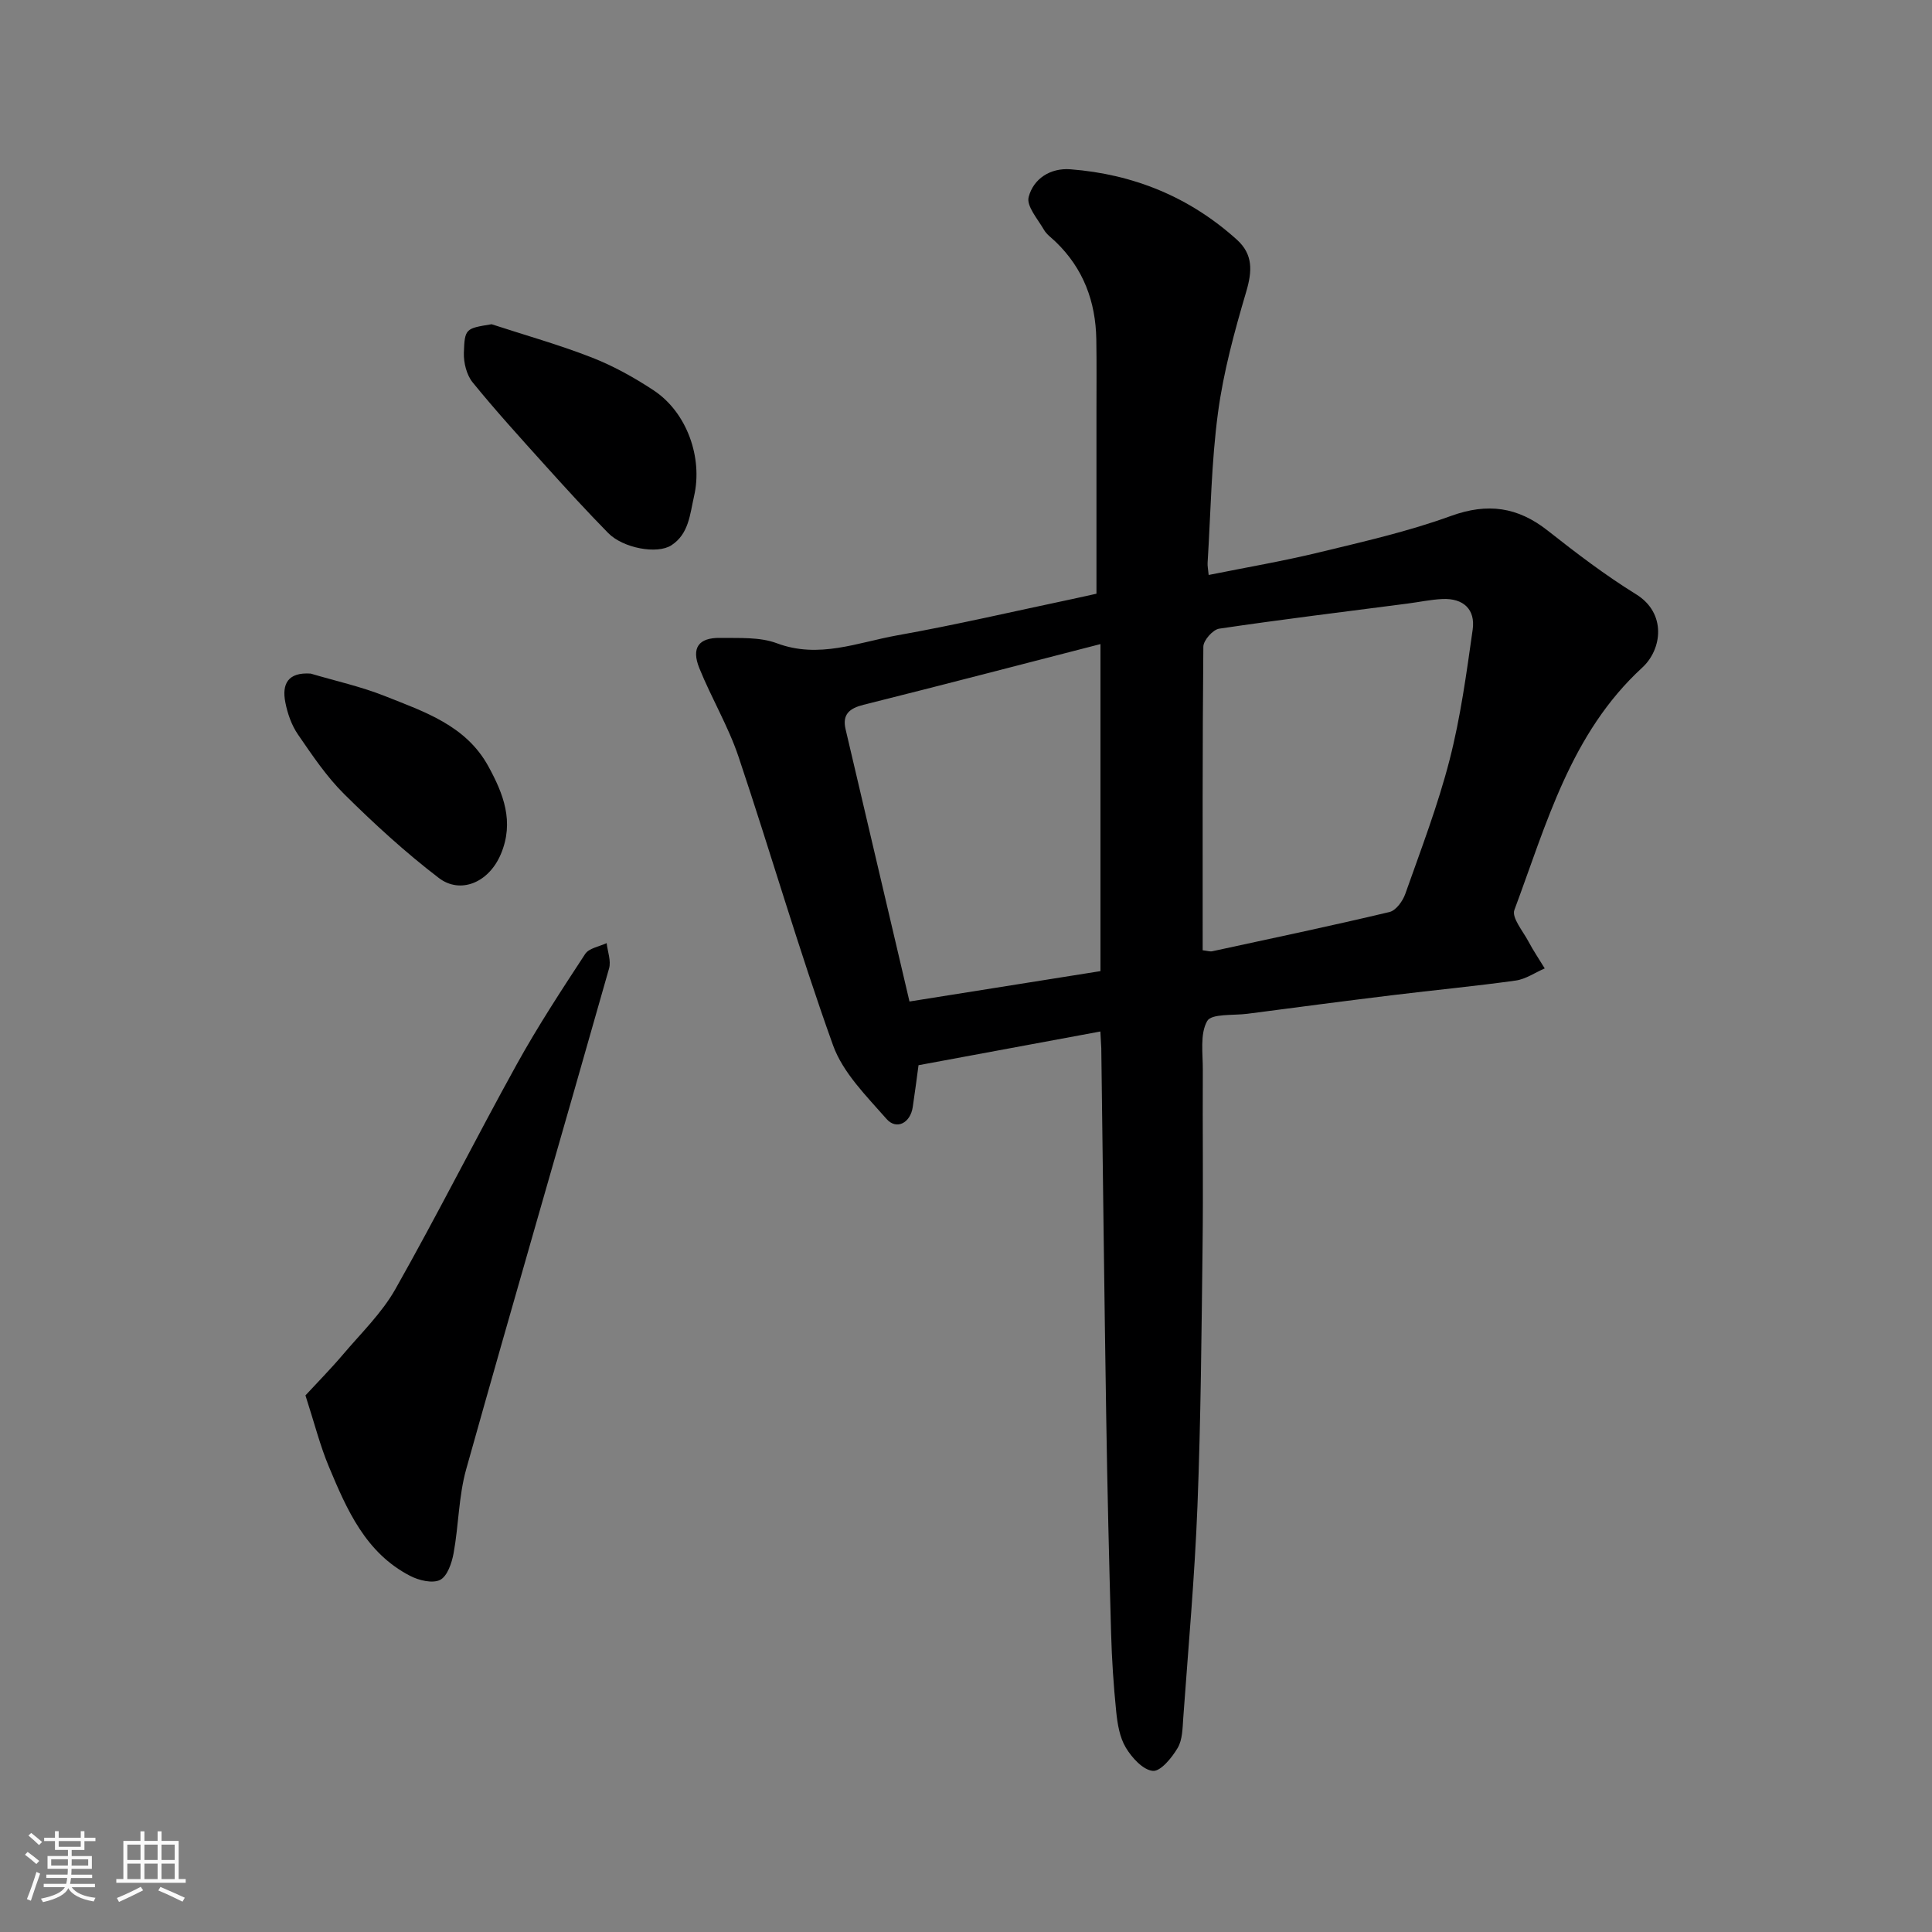 <svg enable-background="new 0 0 400 400" viewBox="0 0 400 400" xmlns="http://www.w3.org/2000/svg"><rect x="0" y="0" width="400" height="400" fill="#808080" stroke="none"/><path d="m5.17 384 .55-.58c.85.61 1.65 1.24 2.4 1.87l-.59.64c-.83-.73-1.62-1.38-2.36-1.93m1.22 9.53-.82-.34c.71-1.76 1.37-3.64 1.98-5.63.24.13.5.25.76.36-.6 1.67-1.24 3.54-1.92 5.61m-.5-13.5.57-.54c.56.44 1.31 1.06 2.26 1.87l-.64.64c-.68-.66-1.41-1.32-2.19-1.97m3.25.46h2.24v-1.36h.77v1.36h4.57v-1.36h.76v1.36h2.28v.69h-2.28v1.84h-2.64v1.26h4.18v2.64h-4.21c0 .45-.02.86-.05 1.21h4.32v.69h-4.38c-.04.34-.1.75-.19 1.22h5.15v.69h-4.82c.87 1.19 2.51 1.92 4.93 2.19-.17.31-.3.57-.37.76-2.77-.49-4.52-1.41-5.26-2.76-.56 1.26-2.3 2.23-5.24 2.9-.12-.24-.26-.48-.43-.72 2.73-.55 4.38-1.34 4.96-2.38h-4.38v-.69h4.65c.1-.38.17-.79.21-1.22h-4.32v-.69h4.4c.03-.34.05-.75.05-1.21h-4.2v-2.64h4.23v-1.26h-2.69v-1.84h-2.24zm1.46 4.46v1.29h3.45c.01-.4.02-.57.01-.53v-.32-.45h-3.46zm1.55-2.59h4.57v-1.19h-4.57zm6.11 2.59h-3.42v.77c-.01.19-.01.37-.02.53h3.44z" fill="#fafafa"/><path d="m32.63 379.16h.82v1.98h3.54v7.89h1.46v.78h-14.37v-.78h1.46v-7.89h3.54v-1.98h.82v1.98h2.73zm-3.49 11.48.5.73c-1.61.82-3.28 1.63-5 2.41-.13-.27-.28-.55-.44-.82 1.75-.72 3.4-1.49 4.94-2.32m-2.78-5.55h2.73v-3.18h-2.73zm0 3.95h2.73v-3.2h-2.73zm3.54-3.95h2.73v-3.18h-2.73zm0 3.95h2.73v-3.2h-2.73zm7.89 4.68c-1.84-.92-3.51-1.7-5.02-2.32l.45-.73c1.89.8 3.57 1.55 5.04 2.23zm-1.62-11.81h-2.73v3.18h2.73zm-2.73 7.13h2.73v-3.2h-2.73z" fill="#fafafa"/><g fill="#000001"><path d="m227.82 213.56c-12.72 2.36-24.9 4.62-37.65 6.98-.36 2.64-.74 5.67-1.2 8.69-.49 3.26-3.35 4.79-5.42 2.44-4.15-4.73-9.03-9.56-11.08-15.26-7.08-19.72-12.9-39.88-19.57-59.75-2.12-6.3-5.61-12.13-8.11-18.32-1.7-4.21-.16-6.34 4.33-6.27 3.93.06 8.17-.22 11.72 1.11 8.7 3.26 16.72-.17 24.88-1.63 12.18-2.17 24.24-4.99 36.35-7.54 1.89-.4 3.76-.83 4.94-1.09 0-12.83 0-25.24 0-37.65 0-5 .05-10-.03-14.99-.13-7.84-2.68-14.7-8.42-20.22-.84-.81-1.87-1.52-2.43-2.5-1.27-2.2-3.65-4.9-3.16-6.76.99-3.8 4.48-6.07 8.66-5.75 13.07 1.01 24.66 5.74 34.45 14.57 3.38 3.05 3.19 6.52 1.94 10.76-2.43 8.23-4.72 16.61-5.85 25.09-1.38 10.27-1.5 20.71-2.15 31.07-.04.65.11 1.3.22 2.5 7.76-1.56 15.39-2.86 22.89-4.68 9.16-2.22 18.42-4.32 27.25-7.53 7.63-2.77 13.85-1.88 20.09 3.05 5.89 4.65 11.91 9.23 18.28 13.17 6.32 3.91 5.38 11.38 1.28 15.15-14.86 13.65-19.83 32.36-26.49 50.19-.6 1.6 1.76 4.37 2.9 6.52 1.02 1.92 2.25 3.73 3.38 5.59-2 .86-3.92 2.22-6 2.51-8.43 1.18-16.91 1.98-25.35 3.01-10.07 1.23-20.13 2.55-30.19 3.87-2.91.38-7.46-.07-8.35 1.51-1.52 2.7-.88 6.68-.9 10.13-.07 12.16.1 24.33-.05 36.49-.22 17.93-.36 35.87-1.06 53.78-.57 14.65-1.89 29.27-2.94 43.89-.15 2.1-.15 4.49-1.15 6.19-1.19 2.02-3.53 4.9-5.14 4.76-2.04-.18-4.35-2.72-5.6-4.81-1.28-2.13-1.73-4.9-1.99-7.45-.55-5.41-.91-10.85-1.06-16.29-.42-14.93-.78-29.86-1.01-44.79-.4-25.42-.69-50.85-1.02-76.27-.03-.83-.09-1.64-.19-3.47zm21.18-16.82c1 .12 1.52.31 1.98.21 12.25-2.65 24.52-5.23 36.71-8.13 1.33-.32 2.74-2.26 3.26-3.75 3.25-9.2 6.76-18.35 9.18-27.78 2.26-8.8 3.49-17.89 4.77-26.92.6-4.22-1.94-6.54-6.25-6.35-2.44.11-4.86.64-7.29.95-12.99 1.69-25.99 3.27-38.94 5.19-1.3.19-3.27 2.42-3.28 3.72-.2 20.83-.14 41.64-.14 62.86zm-60.7 10.61c13.51-2.15 26.51-4.22 39.54-6.29 0-22.61 0-44.57 0-67.71-16.64 4.28-32.83 8.51-49.06 12.57-2.92.73-4.43 1.99-3.71 5.06 4.34 18.53 8.69 37.06 13.23 56.37z"/><path d="m63.24 288.9c2.41-2.61 5.2-5.44 7.76-8.45 3.75-4.43 8.06-8.59 10.87-13.57 8.68-15.35 16.6-31.13 25.14-46.56 4.33-7.83 9.24-15.33 14.15-22.82.79-1.2 2.92-1.52 4.44-2.24.2 1.76.95 3.68.5 5.25-9.81 34.56-19.87 69.05-29.57 103.64-1.58 5.61-1.56 11.66-2.62 17.44-.37 2.01-1.29 4.75-2.79 5.51-1.56.79-4.39.11-6.2-.83-9.23-4.76-13.11-13.71-16.83-22.61-1.82-4.34-2.97-8.94-4.85-14.76z"/><path d="m101.78 67.13c6.91 2.26 13.94 4.23 20.7 6.87 4.49 1.75 8.81 4.15 12.84 6.81 6.92 4.57 10.21 13.97 8.38 21.91-.86 3.76-1.07 7.81-4.69 10.17-2.94 1.92-10.01.6-13.08-2.52-4.51-4.59-8.85-9.35-13.16-14.13-5.06-5.62-10.16-11.22-14.92-17.08-1.25-1.54-1.87-4.06-1.81-6.09.16-5.08.38-5.07 5.74-5.94z"/><path d="m64.32 139.46c5.13 1.52 10.41 2.68 15.36 4.65 8.16 3.25 16.8 6.08 21.43 14.55 3.11 5.68 5.4 11.46 2.6 18.14-2.53 6.03-8.45 8.34-12.85 4.98-6.91-5.28-13.38-11.21-19.57-17.34-3.68-3.64-6.64-8.07-9.6-12.37-1.32-1.92-2.16-4.33-2.61-6.63-.76-3.84.53-6.3 5.24-5.98z"/></g></svg>